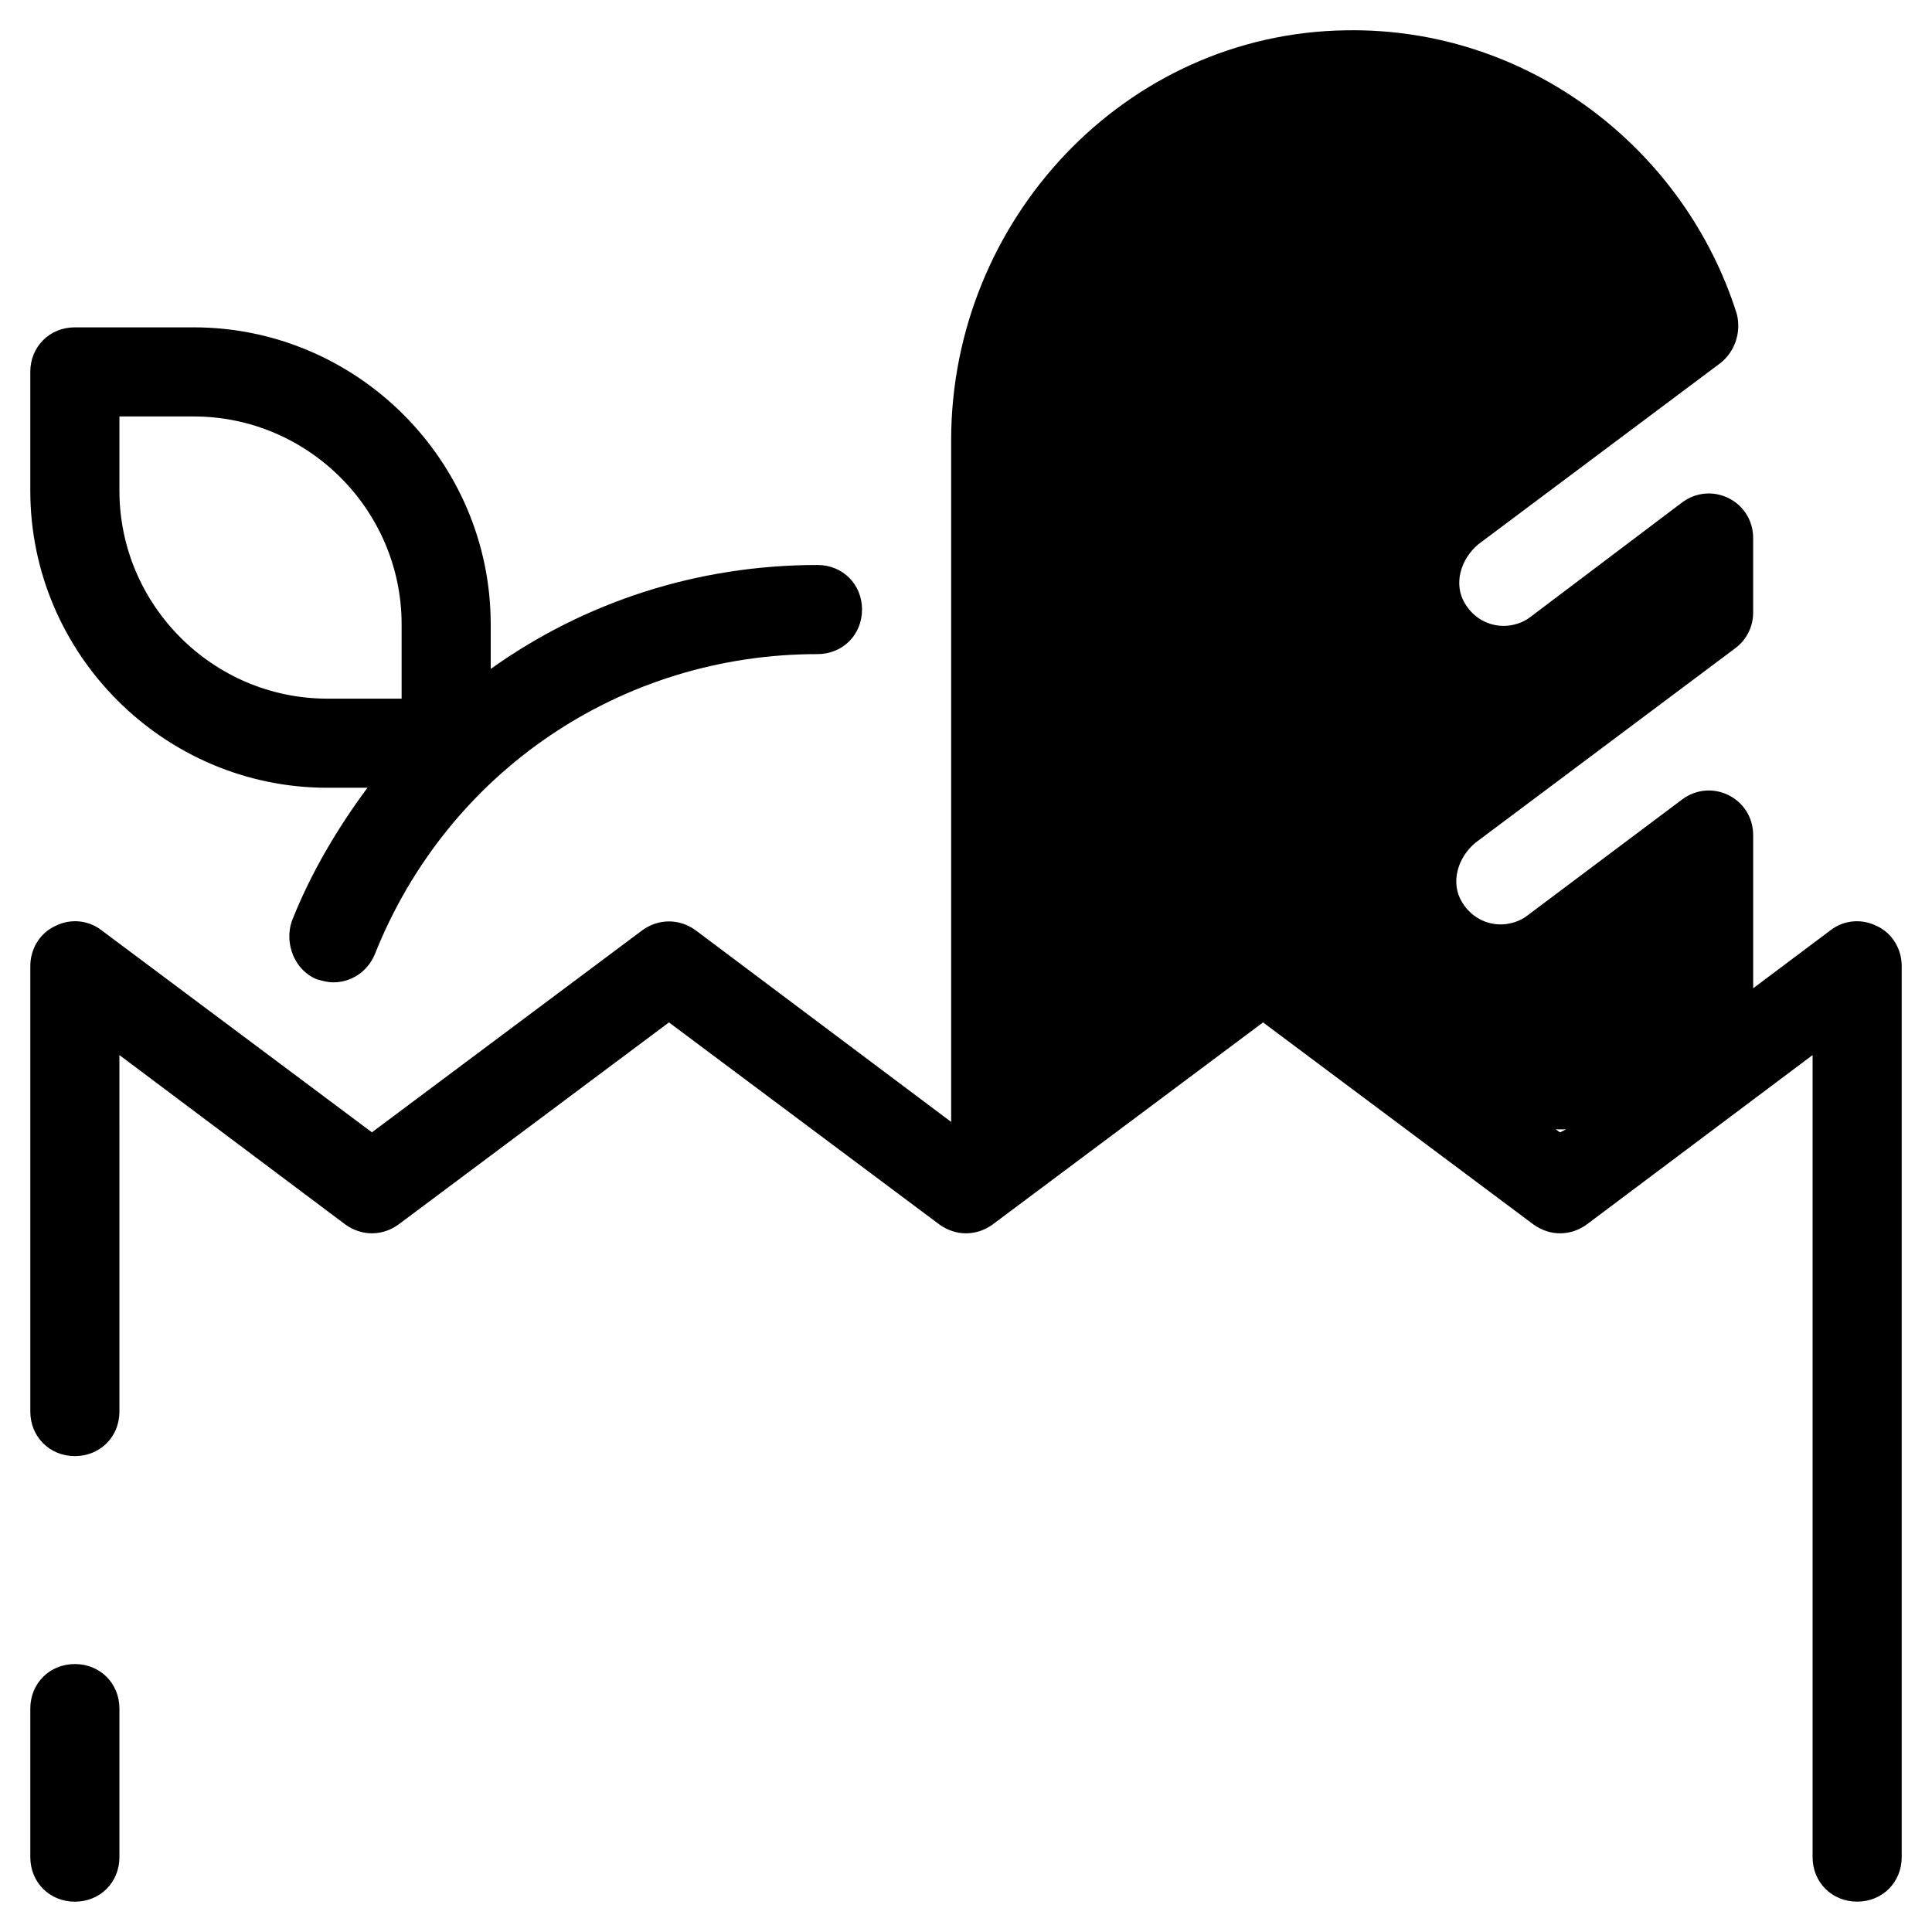 <?xml version="1.0" encoding="UTF-8"?>
<!-- Uploaded to: ICON Repo, www.iconrepo.com, Generator: ICON Repo Mixer Tools -->
<svg fill="#000000" width="800px" height="800px" version="1.1" viewBox="144 144 512 512" xmlns="http://www.w3.org/2000/svg">
 <g>
  <path d="m641.28 389.37c-3.938-1.969-8.66-1.574-12.203 1.18l-20.469 15.352v-40.539c0-9.84-11.02-15.352-18.895-9.445l-40.934 30.699c-1.969 1.574-4.723 2.363-7.086 2.363-3.938 0-7.871-1.969-10.234-5.902-3.148-5.117-1.18-11.809 3.543-15.742l68.879-51.562c3.148-2.363 4.723-5.902 4.723-9.445v-19.68c0-9.84-11.02-15.352-18.895-9.445l-40.141 30.301c-1.969 1.574-4.723 2.363-7.086 2.363-3.938 0-7.871-1.969-10.234-5.902-3.148-5.117-1.18-11.809 3.543-15.742l64.156-48.02c3.938-3.148 5.512-8.266 4.328-12.988-13.773-43.695-55.102-75.973-103.51-75.184-58.648 0.785-104.7 50.379-104.7 108.63v180.66l-67.699-50.777c-4.328-3.148-9.84-3.148-14.168 0l-71.637 53.531-71.637-53.531c-3.543-2.754-8.266-3.148-12.203-1.18-4.328 1.969-6.688 6.297-6.688 10.629v118.08c0 6.691 5.117 11.809 11.809 11.809s11.809-5.117 11.809-11.809l-0.004-94.469 59.828 44.871c4.328 3.148 9.84 3.148 14.168 0l71.637-53.527 71.637 53.531c4.328 3.148 9.84 3.148 14.168 0l71.637-53.531 71.637 53.531c4.328 3.148 9.84 3.148 14.168 0l59.828-44.875v212.54c0 6.691 5.117 11.809 11.809 11.809s11.809-5.117 11.809-11.809v-236.16c0-4.332-2.363-8.66-6.691-10.629zm-83.84 54.711-1.18-0.789h2.754z"/>
  <path d="m163.84 584.99c-6.691 0-11.809 5.117-11.809 11.809v39.359c0 6.691 5.117 11.809 11.809 11.809 6.691 0 11.809-5.117 11.809-11.809v-39.359c0-6.691-5.117-11.809-11.809-11.809z"/>
  <path d="m228 403.54c1.574 0.395 2.754 0.789 4.328 0.789 4.723 0 9.055-2.754 11.02-7.477 19.289-48.414 65.34-79.508 117.29-79.508 6.691 0 11.809-5.117 11.809-11.809s-5.117-11.809-11.809-11.809c-31.883 0-61.797 9.84-86.594 27.551v-11.809c0-43.297-35.426-78.719-78.719-78.719h-31.488c-6.691 0-11.809 5.117-11.809 11.809v31.488c0 43.297 35.426 78.719 78.719 78.719h10.629c-7.871 10.629-14.957 22.434-20.074 35.426-1.965 5.902 0.789 12.988 6.695 15.348zm2.754-74.391c-30.309 0-55.105-24.797-55.105-55.105v-19.68h19.68c30.309 0 55.105 24.797 55.105 55.105v19.68z"/>
 </g>
</svg>